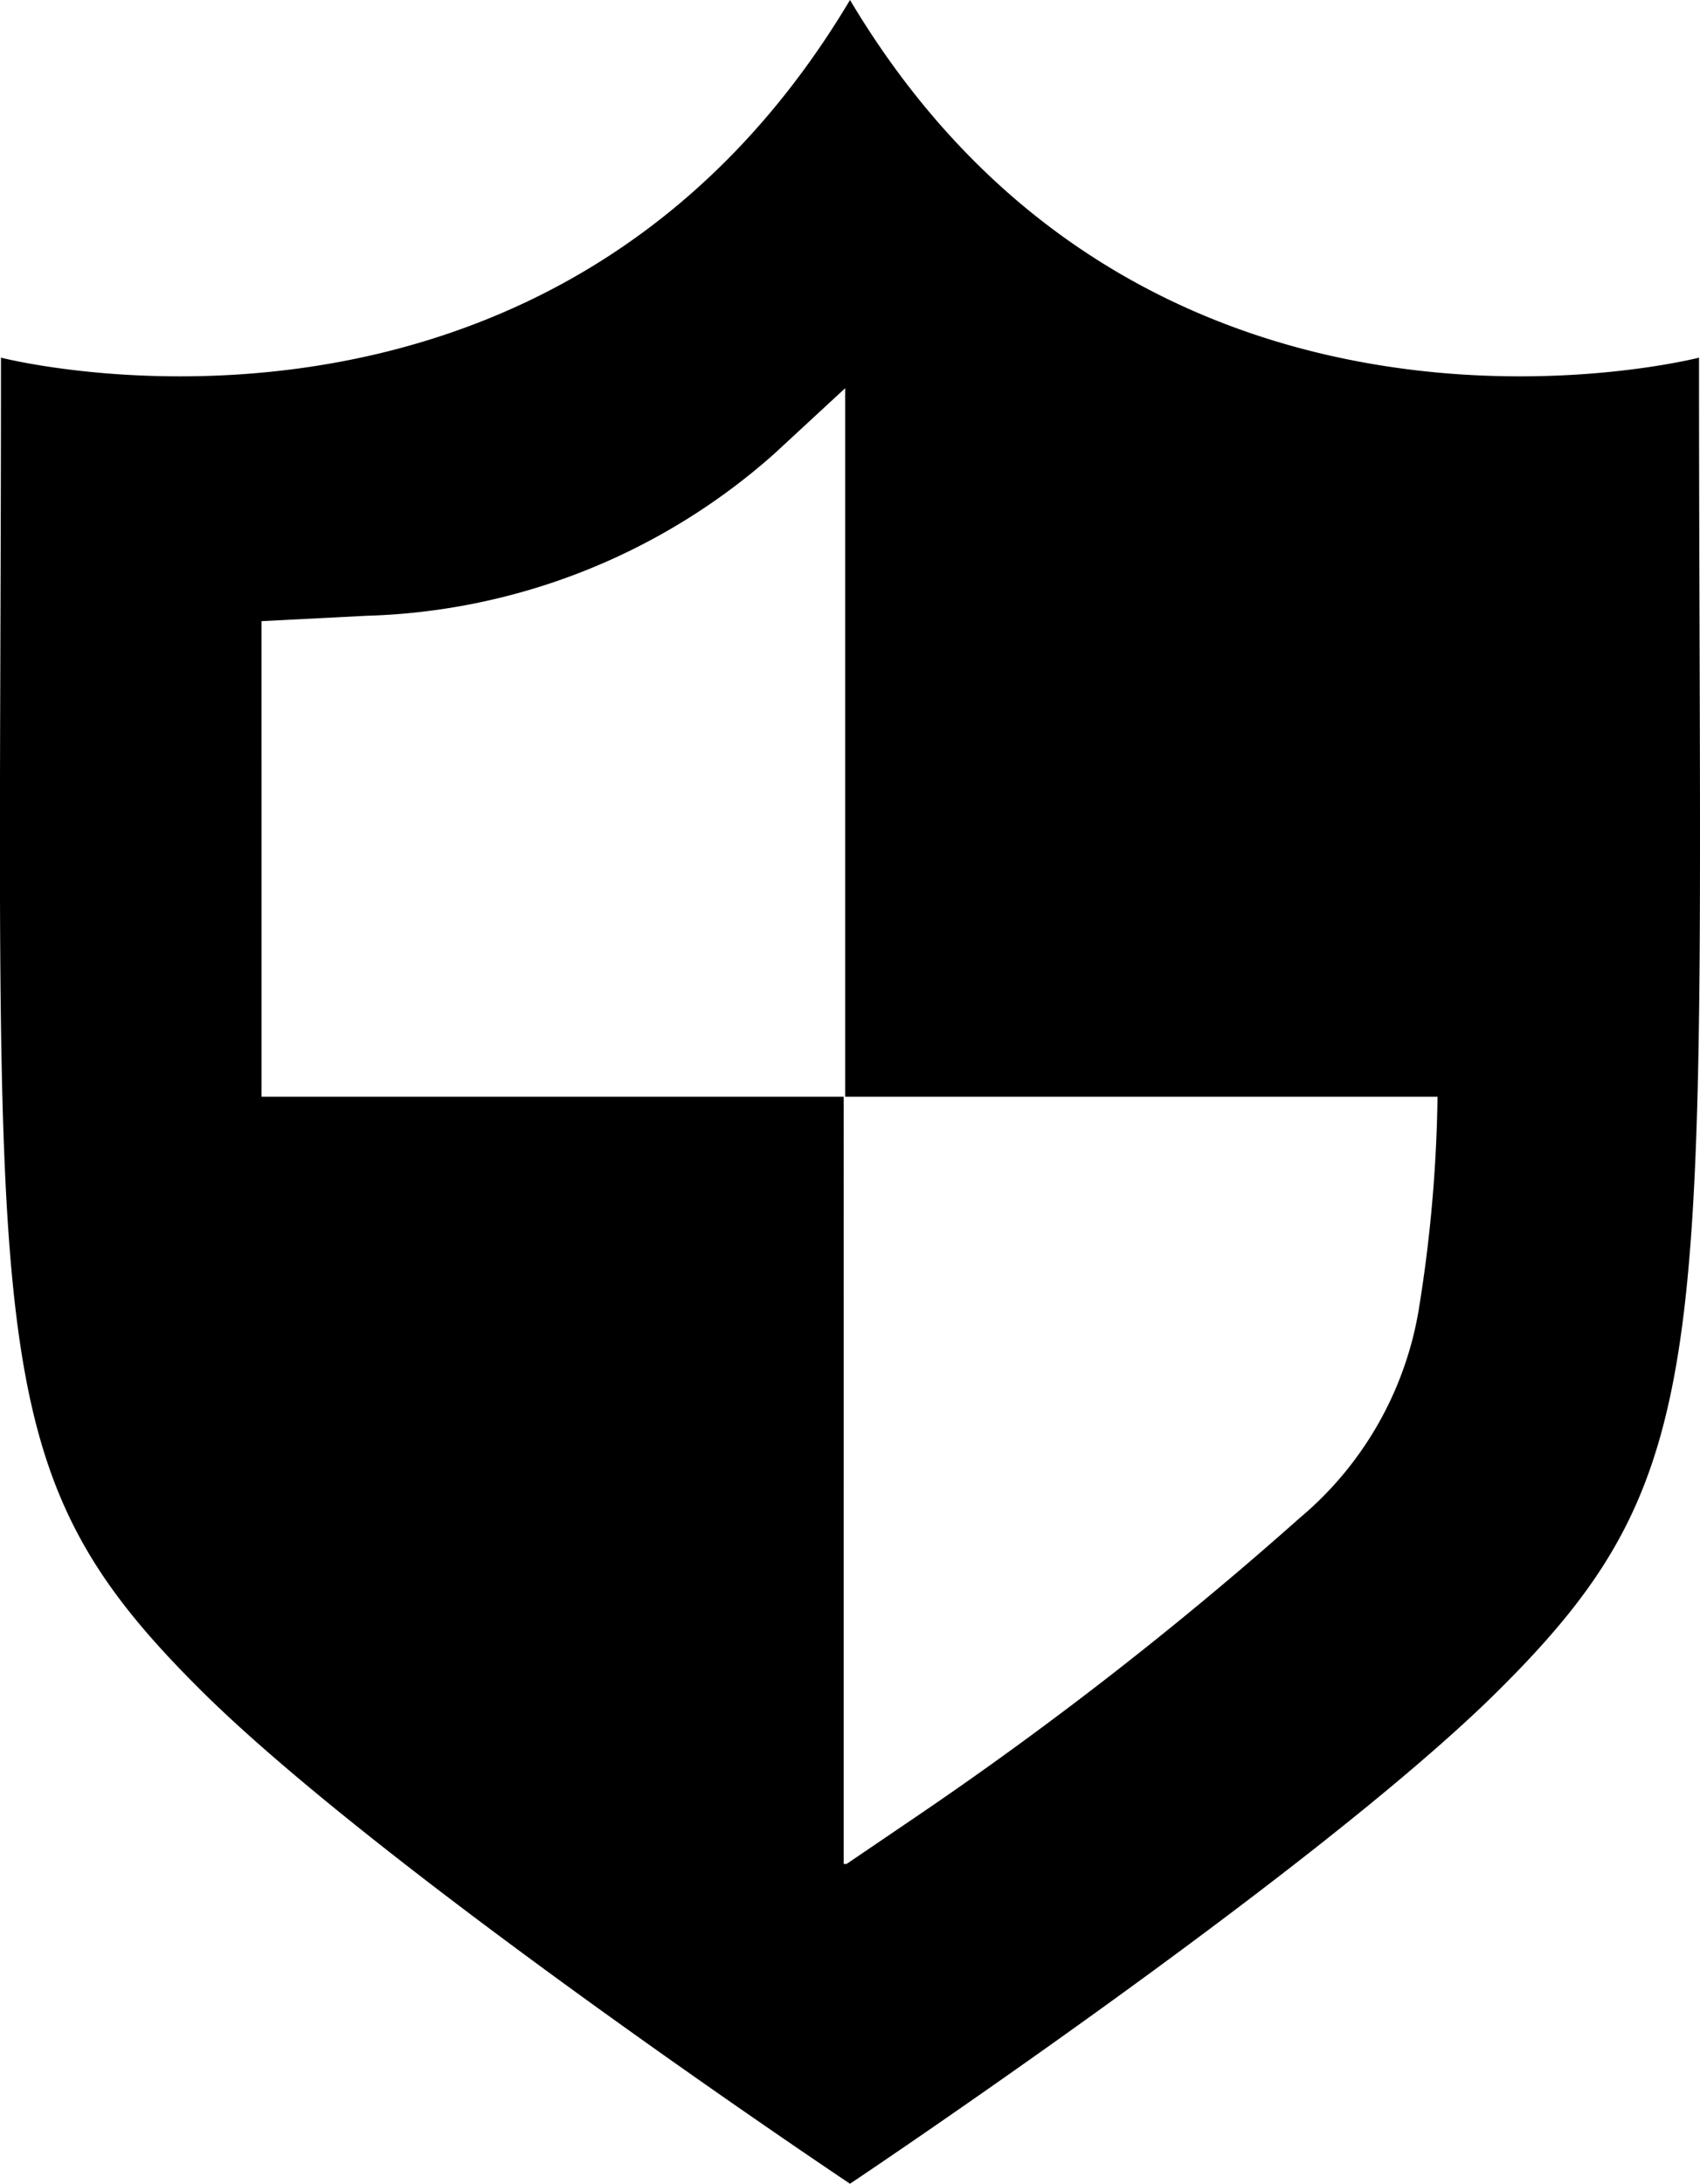 <?xml version="1.0" encoding="UTF-8"?> <svg xmlns="http://www.w3.org/2000/svg" id="Layer_1" data-name="Layer 1" viewBox="0 0 35.04 45"><title>Icons_Insurance</title><path d="M592.76,524.77s-11.36,2.93-17.5-7.37c-6.14,10.3-17.5,7.37-17.5,7.37,0,20.51-.57,22.83,4.19,27.53,3.84,3.78,13.31,10.1,13.31,10.1s9.46-6.32,13.3-10.1C593.32,547.6,592.76,545.28,592.76,524.77ZM587,544.28a7.13,7.13,0,0,1-2.47,4.4,77,77,0,0,1-8,6.22l-1.34.91h-.06V540h-12c0-1.82,0-4.2,0-7.07V530.2l2.15-.11a13.21,13.21,0,0,0,8.42-3.34l1.46-1.35V540h12.21A29.59,29.59,0,0,1,587,544.28Z" transform="translate(-557.74 -517.4)"></path></svg> 